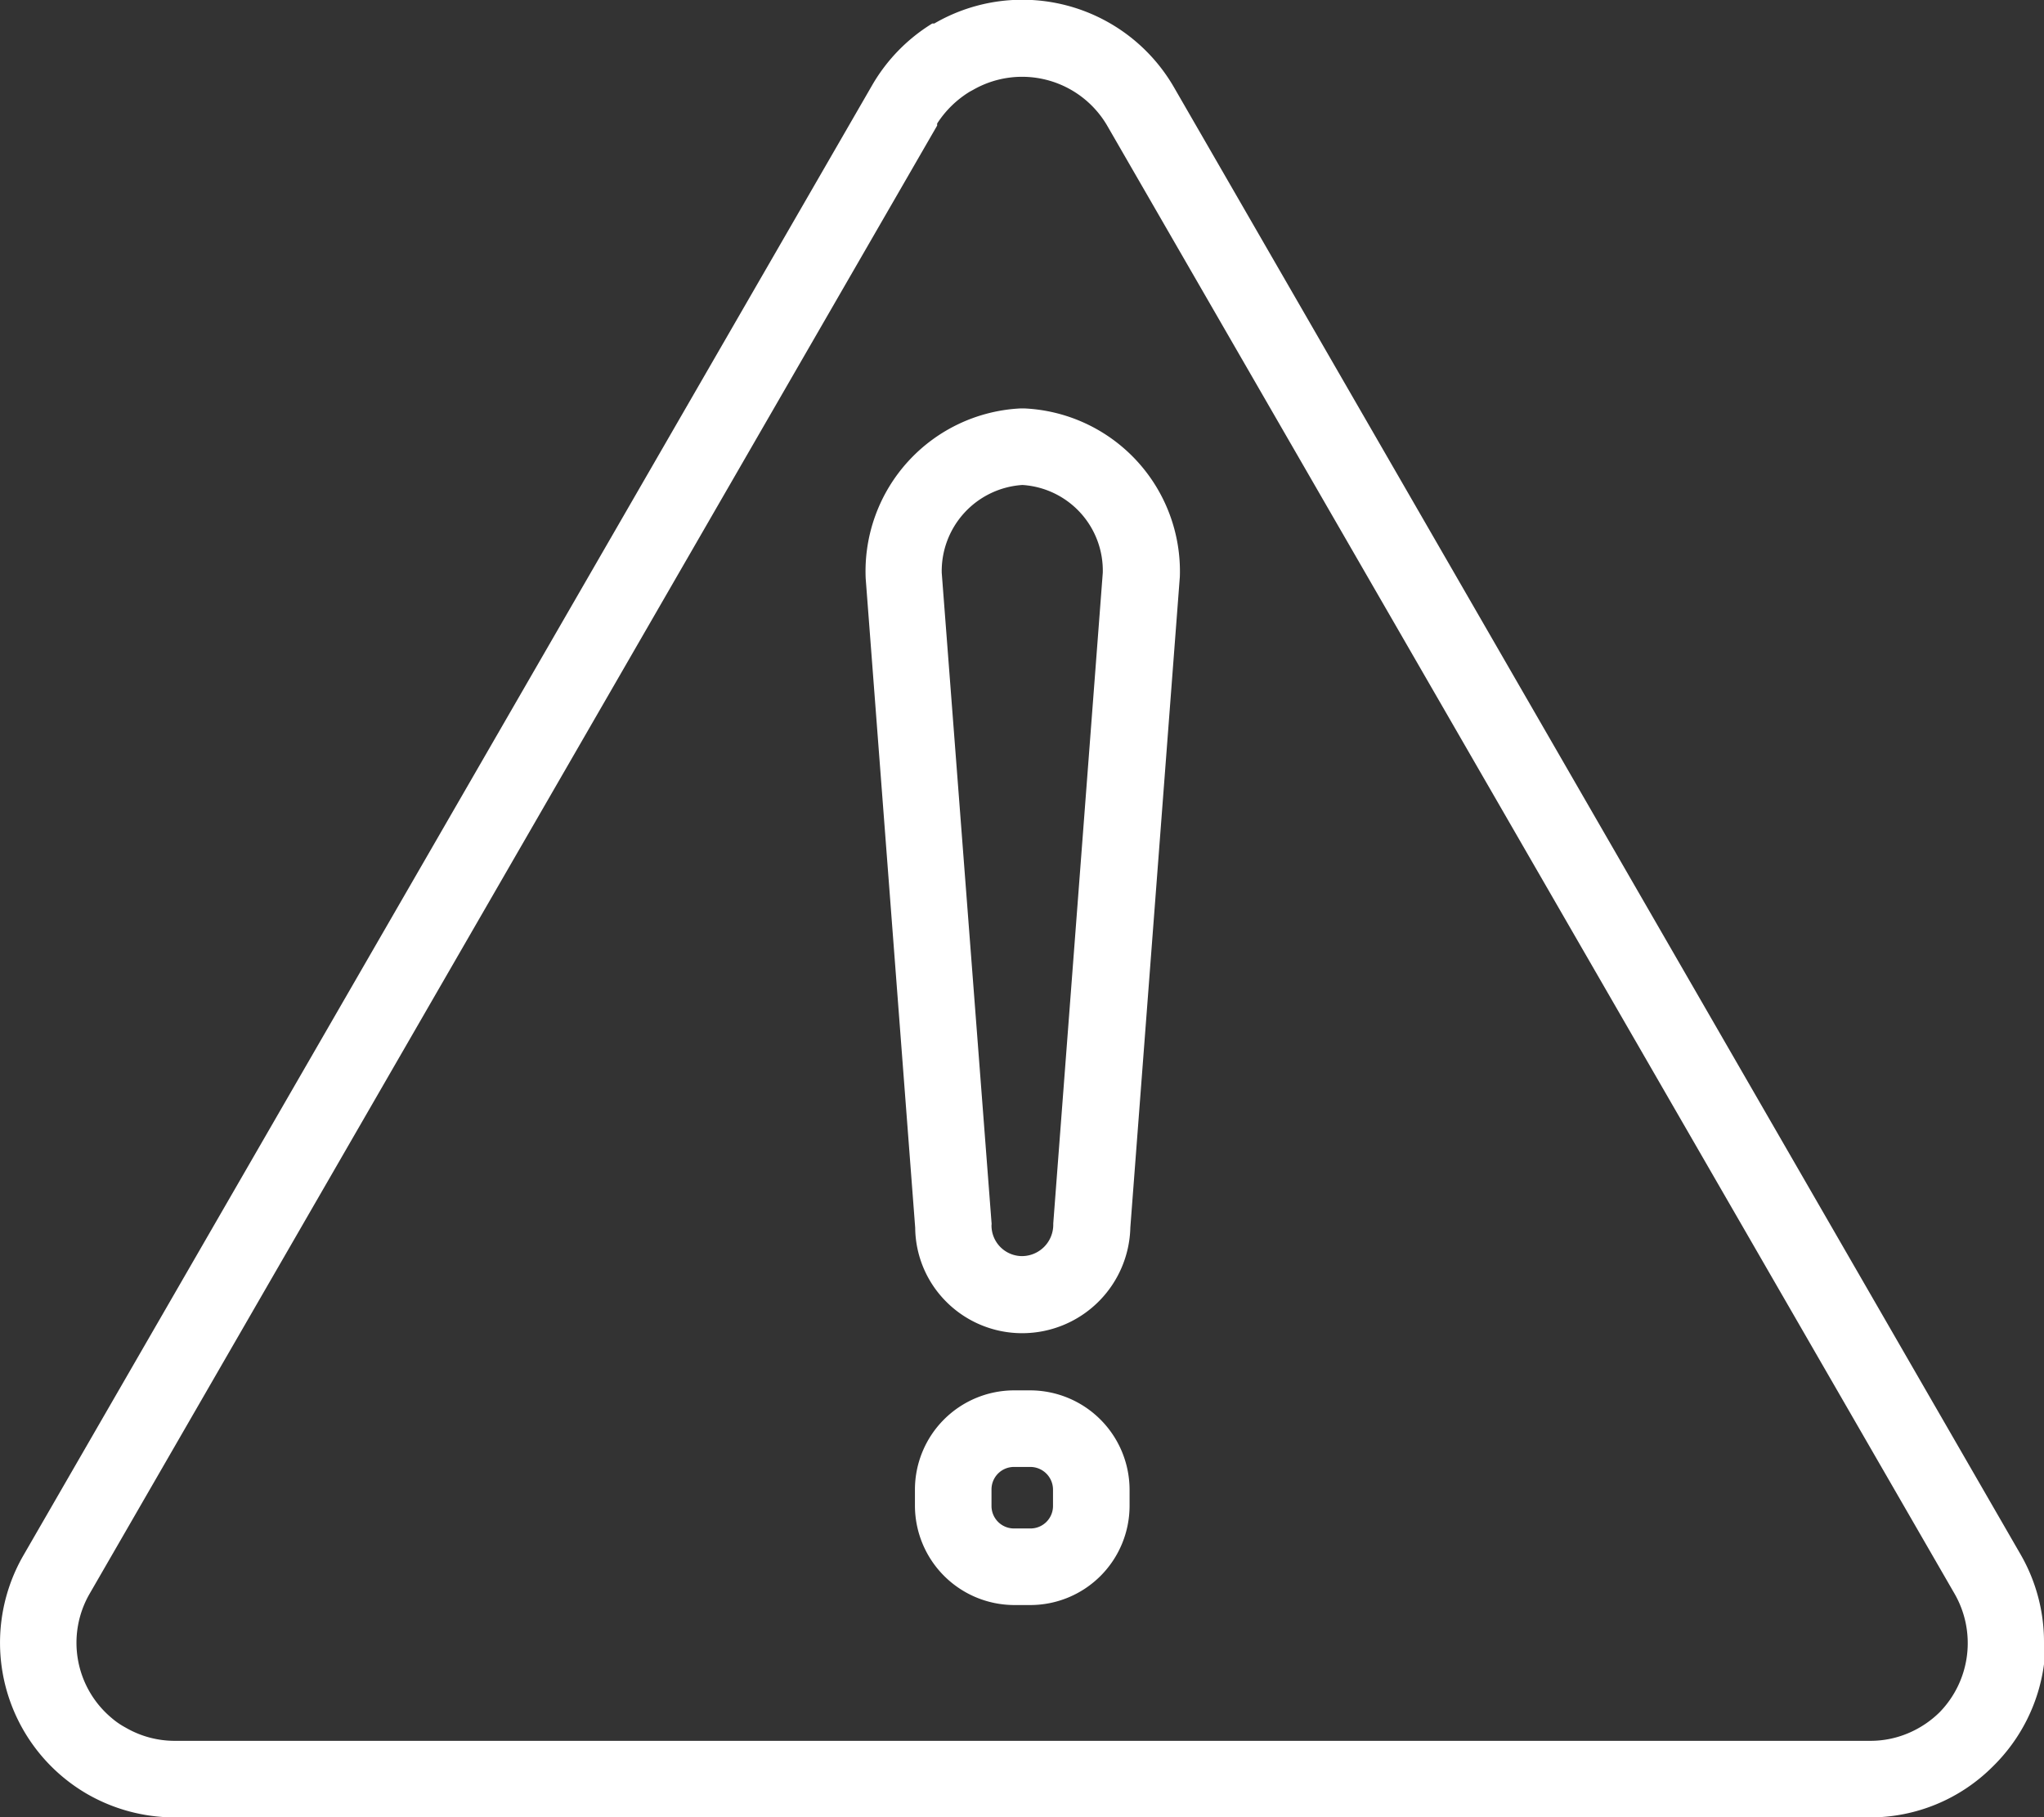 <svg id="Layer_1" data-name="Layer 1" xmlns="http://www.w3.org/2000/svg" viewBox="0 0 80.09 71.2"><rect x="0" y="0" width="80.09" height="71.2" fill="#333333" stroke="none"/><defs><style>.cls-1{fill:#fff;}</style></defs><title>Emergency Prep</title><path class="cls-1" d="M46,3.42A6.86,6.86,0,0,0,36.61.92l0,0-.08,0a6.87,6.87,0,0,0-2.34,2.39l0,0L.92,60.93a6.85,6.85,0,0,0,2.49,9.35,6.89,6.89,0,0,0,3.43.92H73.26a6.79,6.79,0,0,0,4.83-2,6.87,6.87,0,0,0,2-4,6.11,6.11,0,0,0,0-.86,6.85,6.85,0,0,0-.91-3.43ZM76,67.08a3.92,3.92,0,0,1-1.16.79,3.8,3.8,0,0,1-1.56.33H6.84a3.82,3.82,0,0,1-1.92-.52,3,3,0,0,1-.54-.37,3.84,3.84,0,0,1-.87-4.87h0L36.72,4.92s0,0,0-.08A4,4,0,0,1,38,3.59l.13-.07A3.86,3.86,0,0,1,43.37,4.9h0l33.2,57.51A3.88,3.88,0,0,1,76,67.08Z"/><path class="cls-1" d="M40.12,16H40a6.39,6.39,0,0,0-6.08,6.66l1.94,25.44A4.15,4.15,0,0,0,37.08,51a4.2,4.2,0,0,0,3,1.23h0a4.24,4.24,0,0,0,4.21-4.14l1.94-25.5A6.39,6.39,0,0,0,40.12,16Zm1.15,31.93V48a1.23,1.23,0,0,1-1.22,1.21A1.2,1.2,0,0,1,38.85,48a.37.37,0,0,0,0-.11L36.9,22.44A3.38,3.38,0,0,1,40.06,19a3.36,3.36,0,0,1,3.15,3.44Z"/><path class="cls-1" d="M40.38,54.47h-.66a3.89,3.89,0,0,0-3.87,3.88V59a3.9,3.9,0,0,0,3.88,3.88h.65A3.89,3.89,0,0,0,44.26,59v-.65A3.9,3.9,0,0,0,40.38,54.47ZM41.26,59a.88.88,0,0,1-.88.88h-.65a.88.88,0,0,1-.88-.88v-.65a.88.88,0,0,1,.88-.88h.64a.89.89,0,0,1,.89.88Z"/></svg>